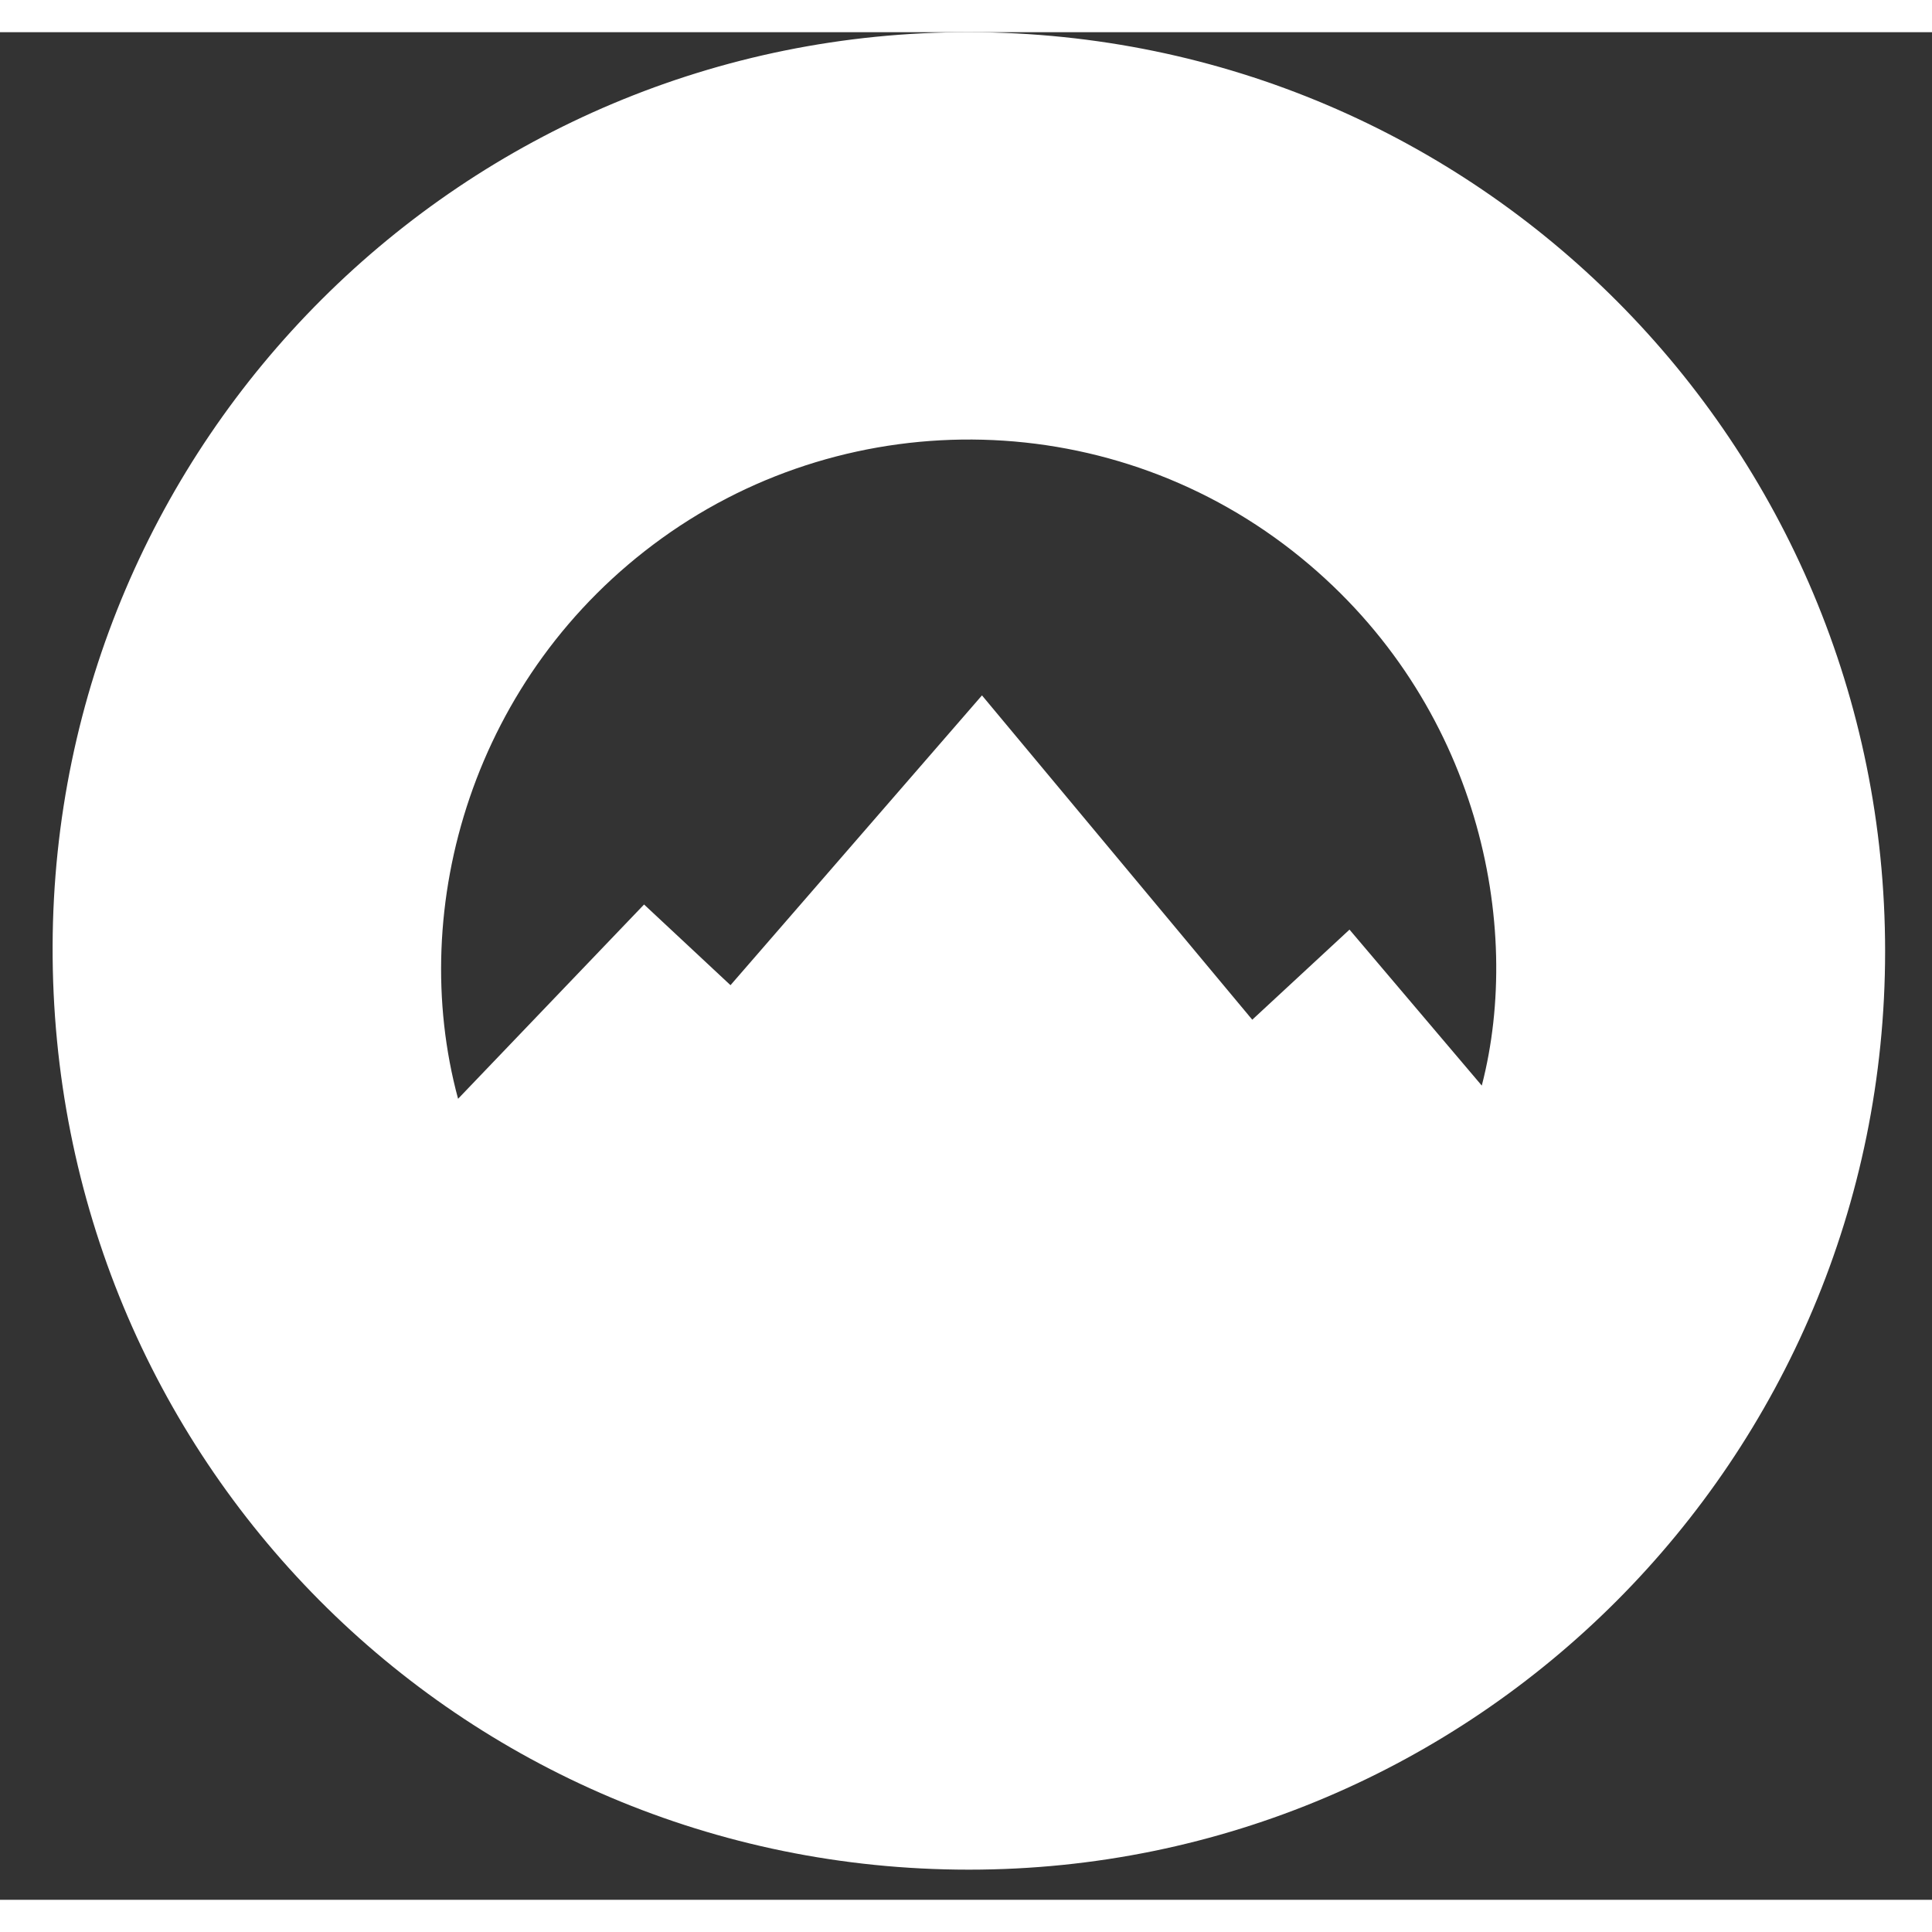 <?xml version="1.0" encoding="UTF-8"?>
<svg width="96px" height="96px" viewBox="0 0 30 29" version="1.1" xmlns="http://www.w3.org/2000/svg" xmlns:xlink="http://www.w3.org/1999/xlink">
    <rect x="0" y="0" width="30" height="29" fill="#333333" stroke="none"/>
    <title>Shape</title>
    <g id="Page-1" stroke="none" stroke-width="1" fill="none" fill-rule="evenodd">
        <path d="M15.053,-1.4625026e-05 C22.923,0.011 29.272,6.385 29.272,14.271 C29.272,22.15 22.903,28.534 15.043,28.532 C7.136,28.531 0.788,22.148 0.817,14.182 C0.845,6.337 7.197,-0.011 15.053,-1.4625026e-05 Z M10.276,7.859 C7.349,9.969 6.306,13.582 7.113,16.562 L10.001,13.545 L10.001,13.545 L11.343,14.798 L11.343,14.798 L15.248,10.298 L15.248,10.298 L19.445,15.334 L19.445,15.334 L20.955,13.935 L20.955,13.935 L23.009,16.357 L23.009,16.357 C23.655,13.869 22.964,10.416 20.204,8.162 C17.313,5.8 13.224,5.734 10.276,7.859 Z" id="Shape" fill="#FFFFFF"></path>
    </g>
</svg>